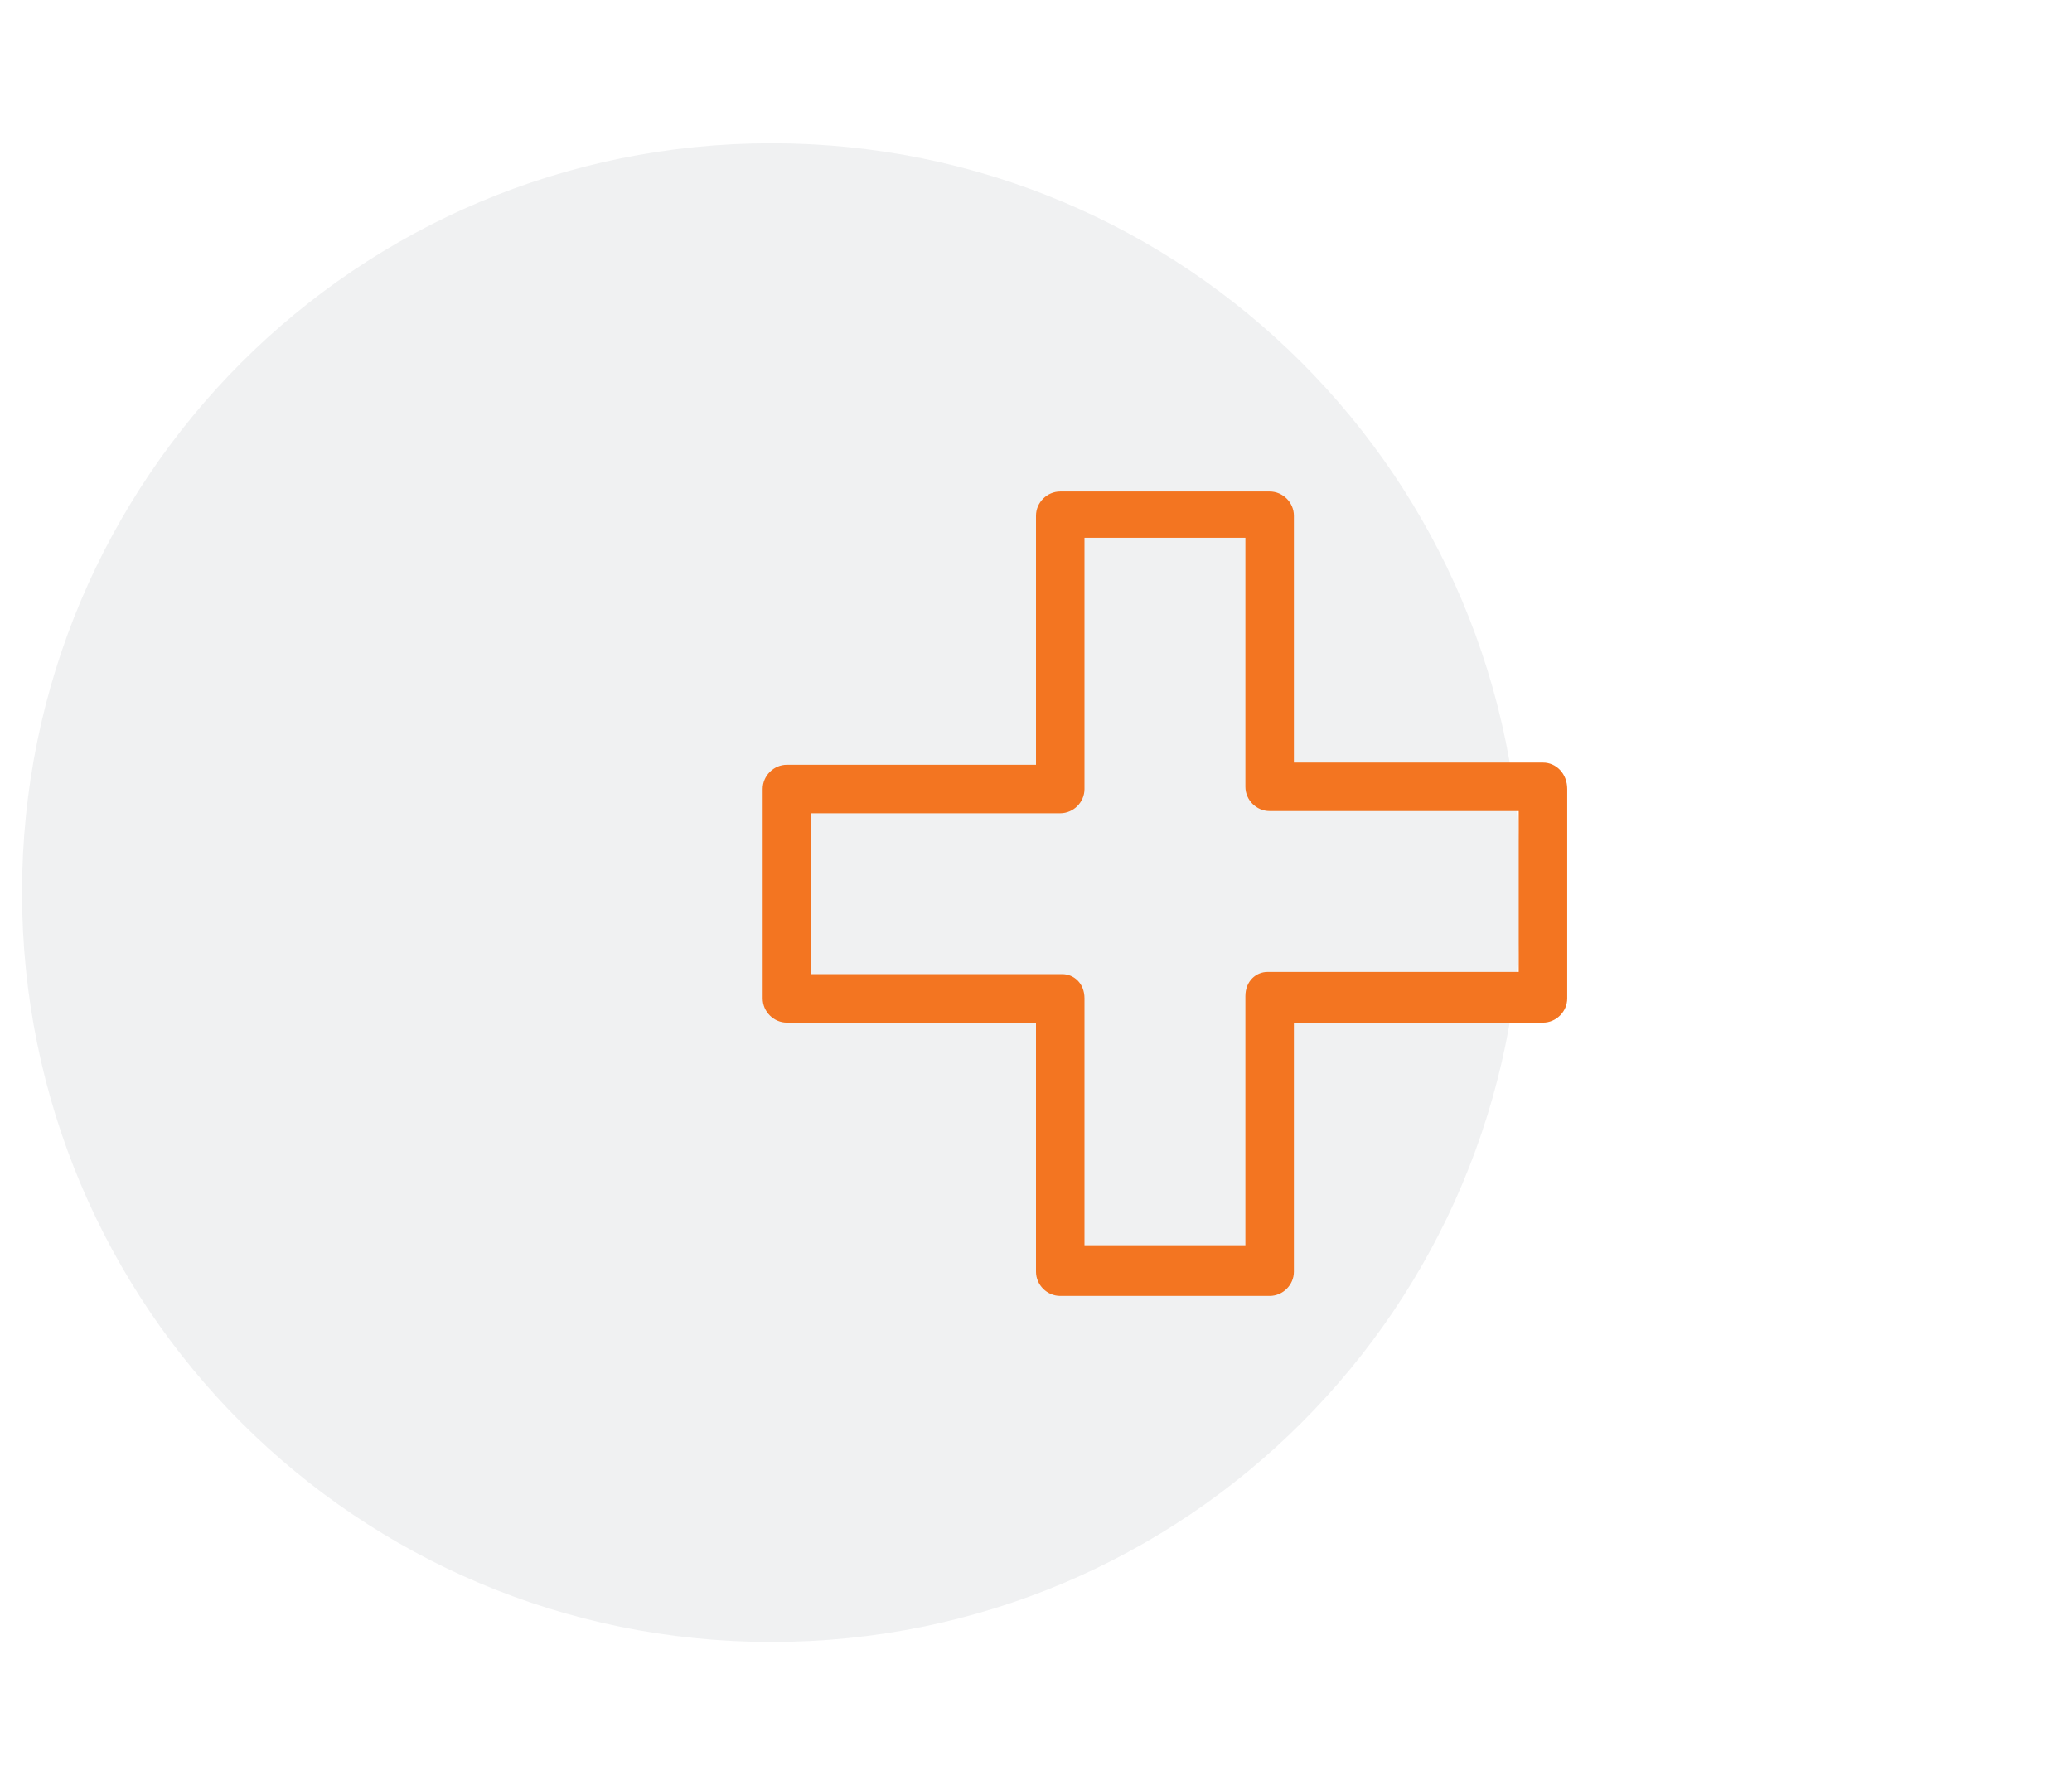 <?xml version="1.0" encoding="utf-8"?>
<!-- Generator: Adobe Illustrator 25.2.1, SVG Export Plug-In . SVG Version: 6.00 Build 0)  -->
<svg version="1.1" id="Layer_1" xmlns="http://www.w3.org/2000/svg" xmlns:xlink="http://www.w3.org/1999/xlink" x="0px" y="0px"
	 viewBox="0 0 94 81" style="enable-background:new 0 0 94 81;" xml:space="preserve">
<style type="text/css">
	.st0{opacity:6.000000e-02;fill-rule:evenodd;clip-rule:evenodd;fill:#0A1B2A;enable-background:new    ;}
	.st1{fill:#F37521;}
</style>
<g id="Layer_2_1_">
	<g id="Benefits">
		<g id="Group-10">
			<g id="Icon-Circle-DevOpsSec">
				<path id="Rectangle" class="st0" d="M35,6.5L35,6.5c18.8,0,34,15.2,34,34l0,0c0,18.8-15.2,34-34,34l0,0c-18.8,0-34-15.2-34-34
					l0,0C1,21.7,16.2,6.5,35,6.5z"/>
			</g>
		</g>
	</g>
</g>
<path class="st1" d="M70,34.6H58.7V23.4c0-0.6-0.5-1.1-1.1-1.1h-9.5c-0.6,0-1.1,0.5-1.1,1.1v11.3H35.7c-0.6,0-1.1,0.5-1.1,1.1v5.7
	v3.8c0,0.6,0.5,1.1,1.1,1.1h9H47v11.3c0,0.6,0.5,1.1,1.1,1.1h9.5c0.6,0,1.1-0.5,1.1-1.1V46.4H61h9c0.6,0,1.1-0.5,1.1-1.1v-3.8v-5.7
	C71.1,35.1,70.6,34.6,70,34.6z M68.9,44.1h-6.8h-4.5h-0.1c-0.5,0-1,0.4-1,1.1v11.3h-7.3V45.3c0-0.7-0.5-1.1-1-1.1h-0.1h-4.5h-6.8
	v-2.8v-4.5h11.3c0.6,0,1.1-0.5,1.1-1.1V24.4h7.3v11.3c0,0.6,0.5,1.1,1.1,1.1h11.3V44.1z"/>
</svg>
